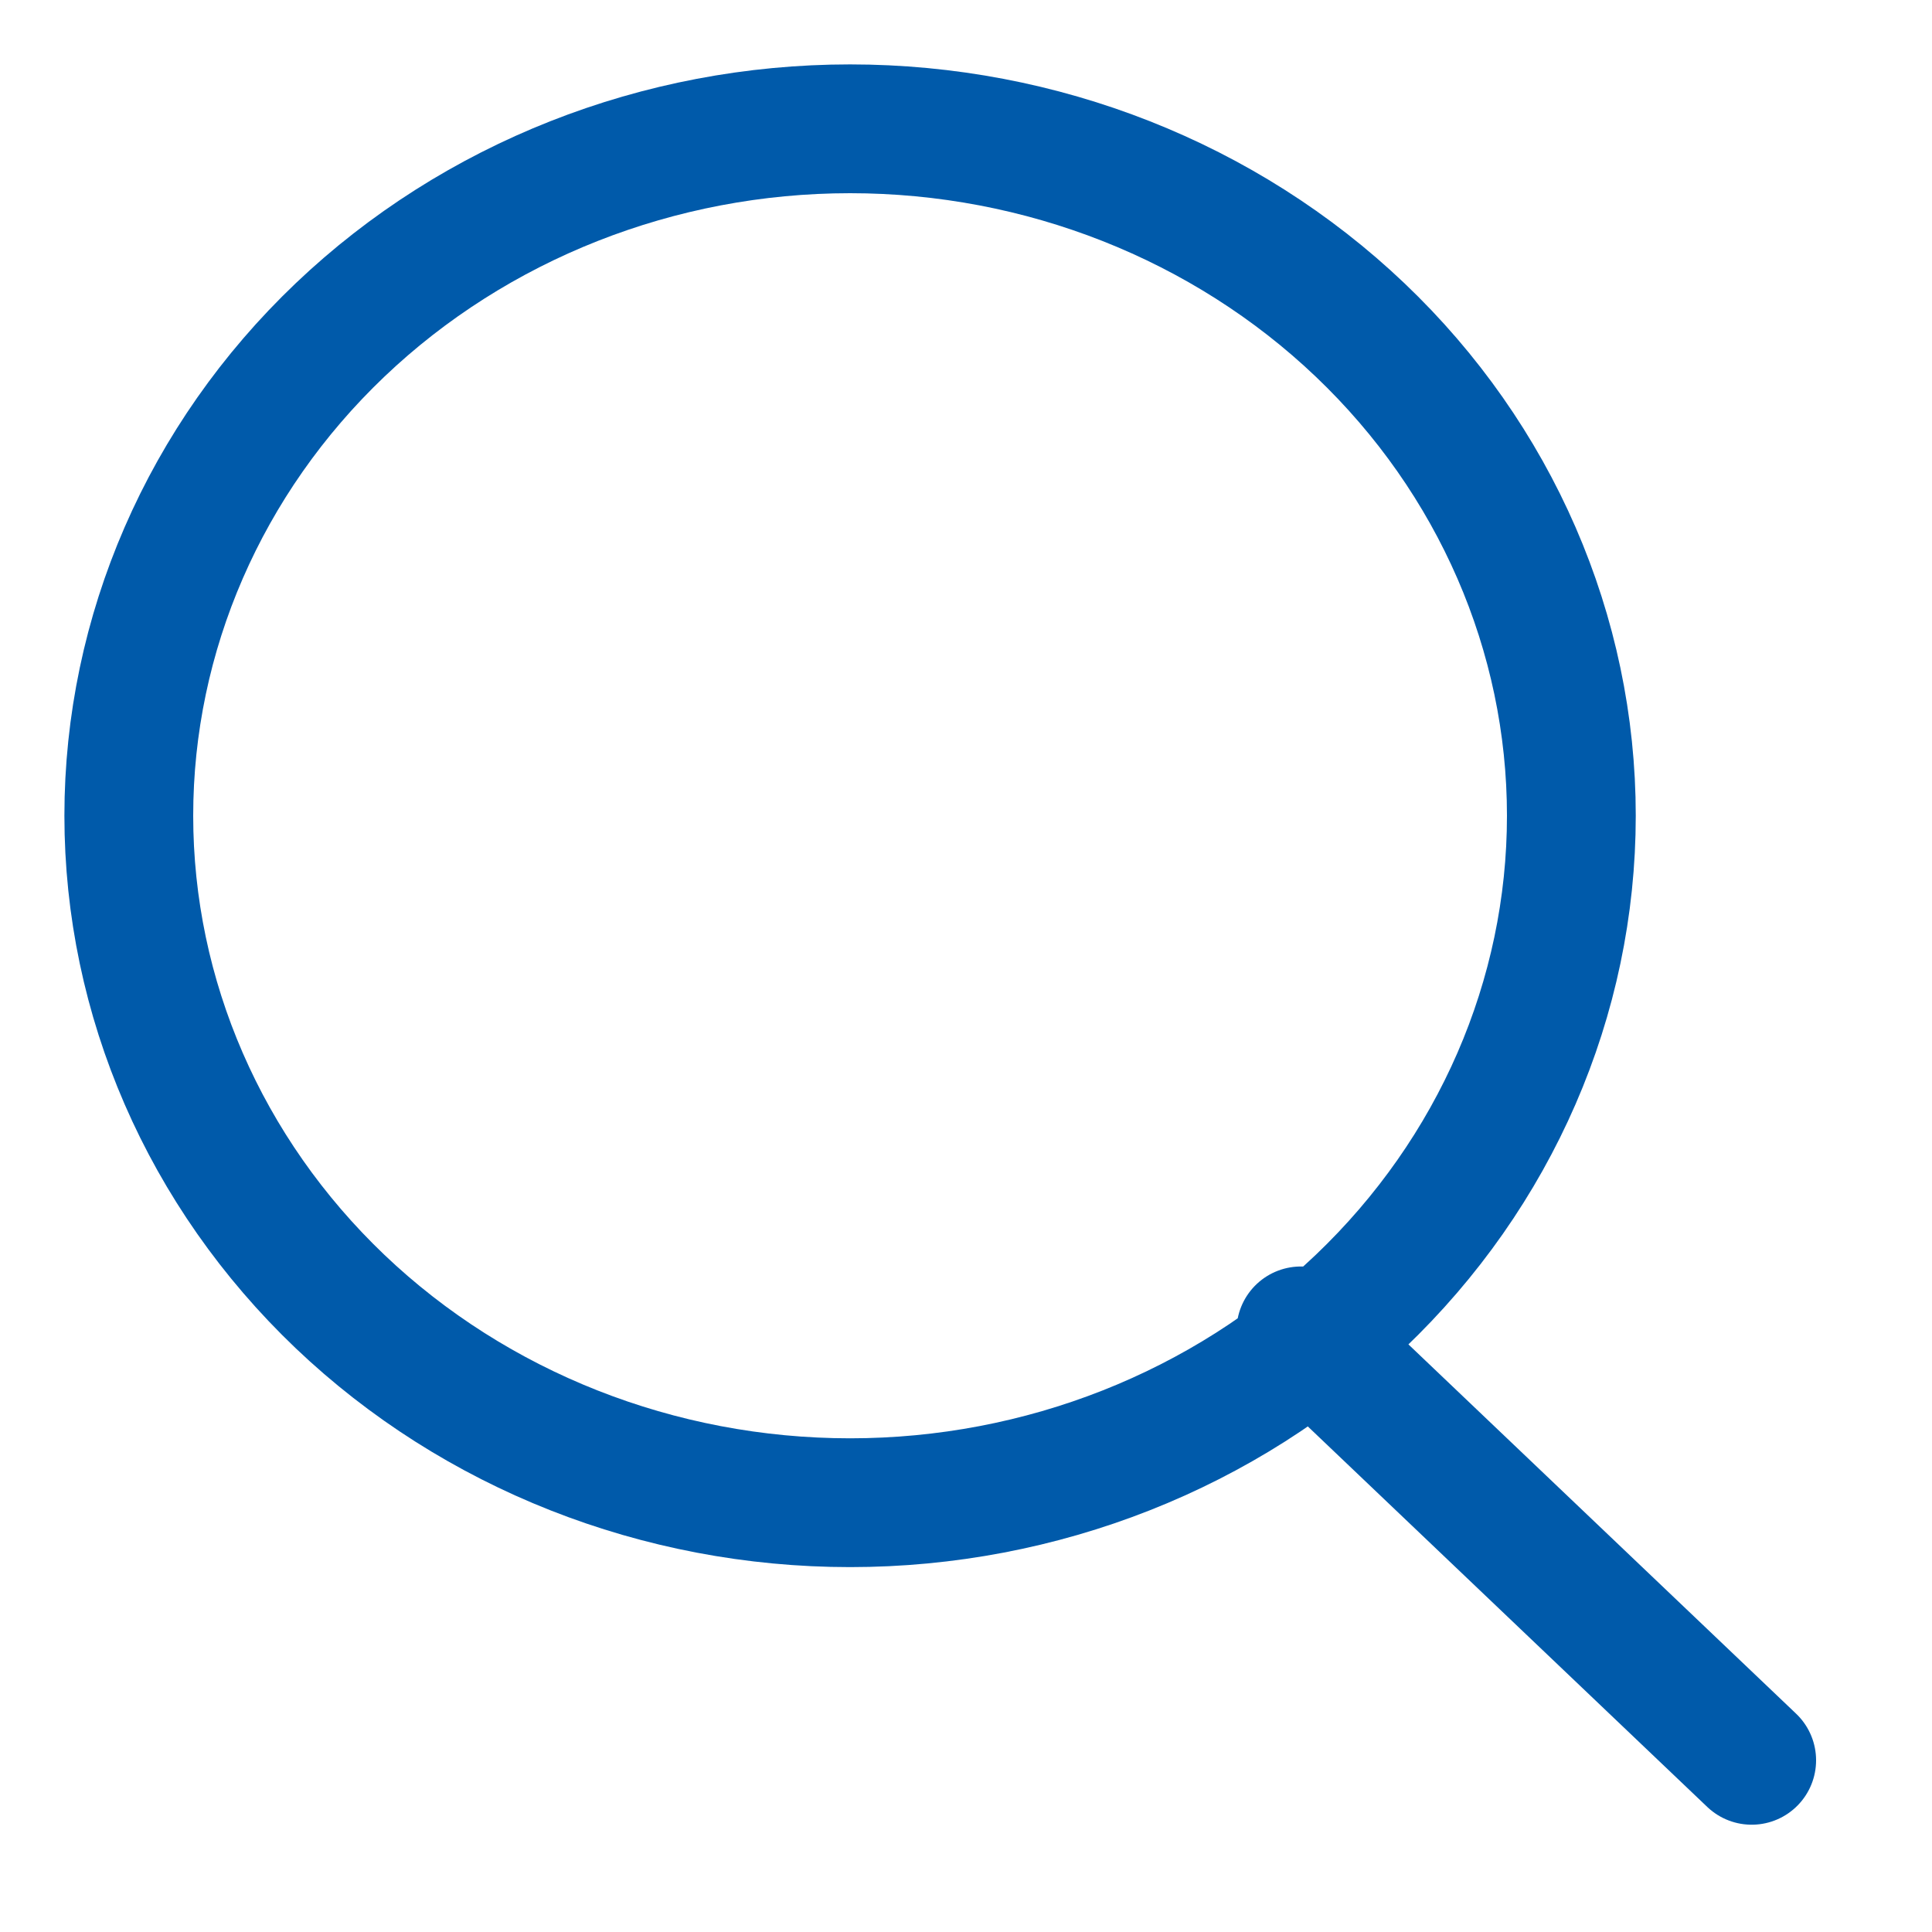 <svg width="15" height="15" viewBox="0 0 15 15" fill="none" xmlns="http://www.w3.org/2000/svg">
<path d="M10.1 10.333L13.6 13.667M12.2 6.333C12.2 7.748 11.61 9.104 10.56 10.105C9.51 11.105 8.085 11.667 6.6 11.667C5.115 11.667 3.69 11.105 2.64 10.105C1.59 9.104 1 7.748 1 6.333C1 4.919 1.59 3.562 2.64 2.562C3.69 1.562 5.115 1 6.6 1C8.085 1 9.51 1.562 10.56 2.562C11.61 3.562 12.2 4.919 12.2 6.333V6.333Z" stroke="#005AAA" stroke-linecap="round"/>
</svg>